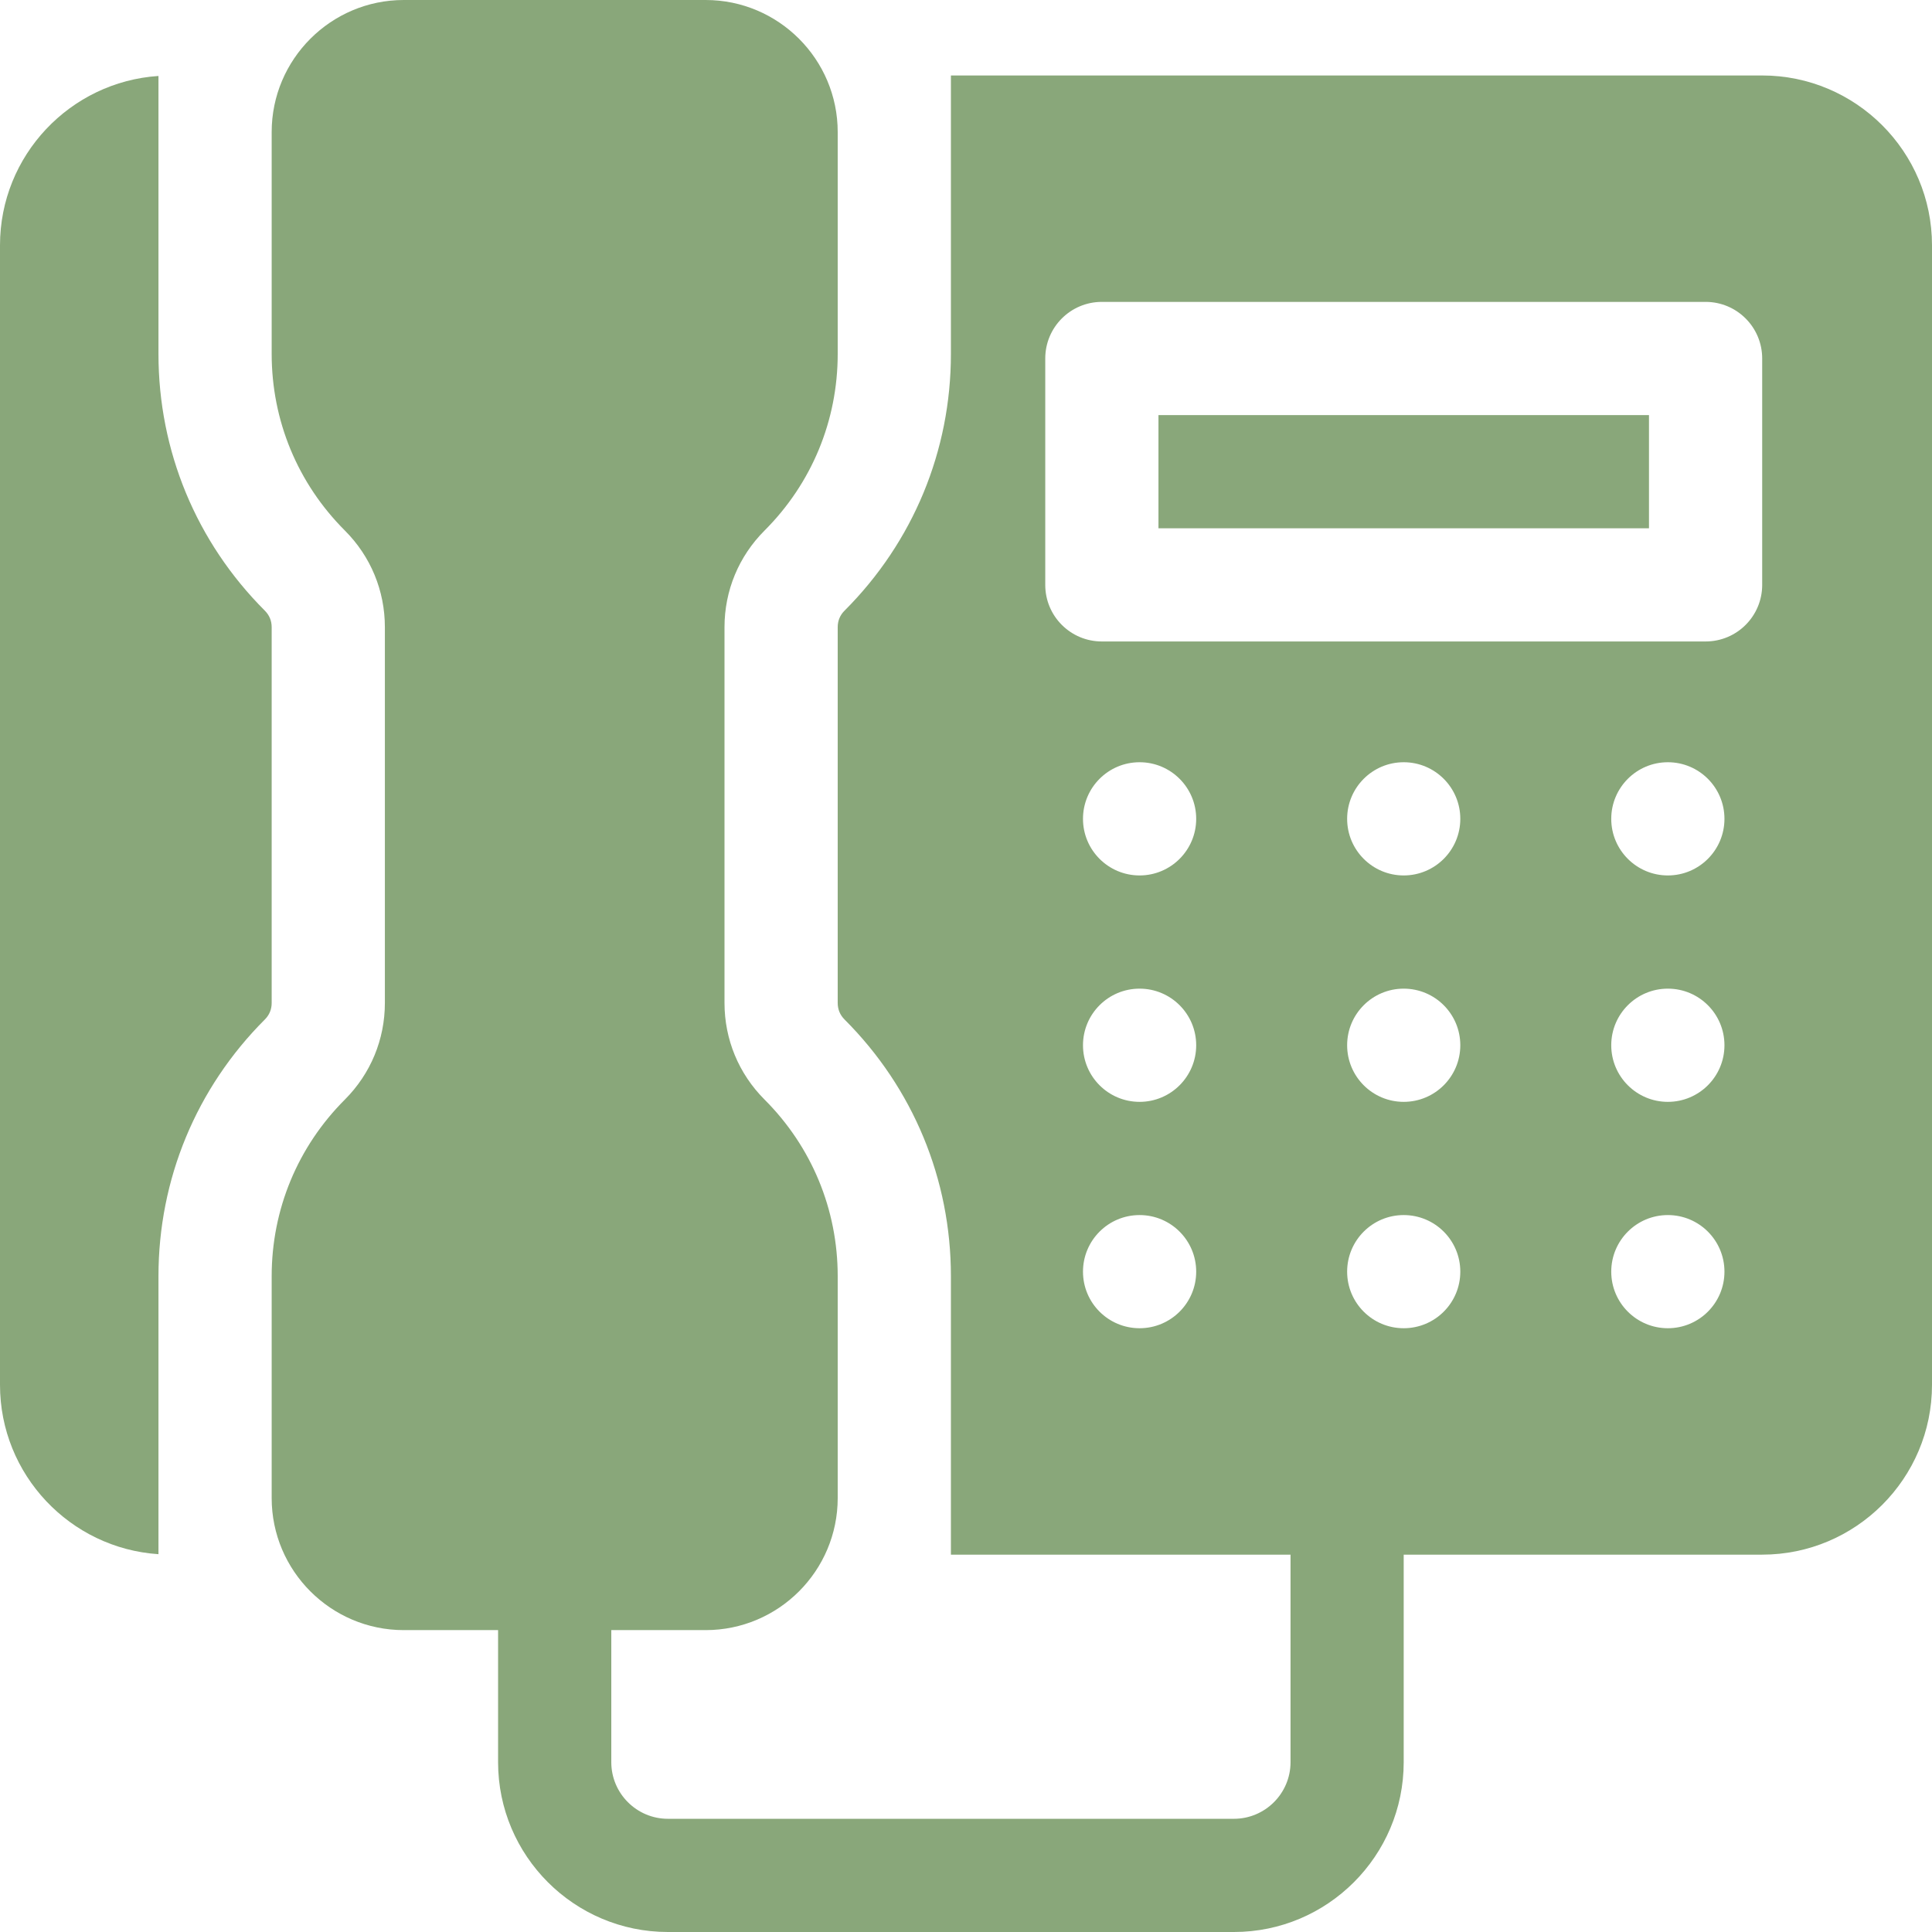 <svg xmlns="http://www.w3.org/2000/svg" width="47" height="47" viewBox="0 0 47 47" fill="none"><path d="M28.182 10.098H40.115V12.852H28.182V10.098ZM6.442 24.802C6.553 24.691 6.609 24.556 6.609 24.399V15.258C6.609 15.101 6.553 14.966 6.442 14.855C4.774 13.187 3.855 10.969 3.855 8.61V1.848C1.706 1.99 0 3.782 0 5.967V33.69C0 35.875 1.706 37.667 3.855 37.809V31.047C3.855 28.688 4.774 26.47 6.442 24.802Z" fill="#89A77A"></path><path d="M42.869 1.836H23.133V8.609C23.133 10.969 22.214 13.186 20.546 14.855C20.435 14.965 20.379 15.101 20.379 15.258V24.398C20.379 24.555 20.435 24.691 20.546 24.802C22.214 26.47 23.133 28.688 23.133 31.047V37.82H31.395V42.869C31.395 43.628 30.777 44.246 30.018 44.246H16.248C15.489 44.246 14.871 43.628 14.871 42.869V39.656H17.166C18.938 39.656 20.379 38.215 20.379 36.443V31.047C20.379 29.423 19.747 27.897 18.599 26.749C17.971 26.121 17.625 25.286 17.625 24.398V15.258C17.625 14.37 17.971 13.535 18.599 12.907C19.747 11.759 20.379 10.233 20.379 8.609V3.213C20.379 1.441 18.938 0 17.166 0H9.822C8.051 0 6.609 1.441 6.609 3.213V8.609C6.609 10.233 7.242 11.759 8.39 12.907C9.018 13.535 9.363 14.37 9.363 15.258V24.398C9.363 25.286 9.017 26.121 8.39 26.749C7.242 27.897 6.609 29.423 6.609 31.047V36.443C6.609 38.215 8.051 39.656 9.822 39.656H12.117V42.869C12.117 45.147 13.97 47 16.248 47H30.018C32.295 47 34.148 45.147 34.148 42.869V37.82H42.869C45.147 37.82 47 35.967 47 33.69V5.967C47 3.689 45.147 1.836 42.869 1.836ZM27.723 32.312C26.962 32.312 26.346 31.696 26.346 30.936C26.346 30.175 26.962 29.559 27.723 29.559C28.483 29.559 29.1 30.175 29.1 30.936C29.1 31.696 28.483 32.312 27.723 32.312ZM27.723 26.805C26.962 26.805 26.346 26.188 26.346 25.428C26.346 24.667 26.962 24.051 27.723 24.051C28.483 24.051 29.1 24.667 29.1 25.428C29.1 26.188 28.483 26.805 27.723 26.805ZM27.723 21.297C26.962 21.297 26.346 20.68 26.346 19.92C26.346 19.16 26.962 18.543 27.723 18.543C28.483 18.543 29.1 19.16 29.1 19.92C29.1 20.68 28.483 21.297 27.723 21.297ZM34.148 32.312C33.388 32.312 32.772 31.696 32.772 30.936C32.772 30.175 33.388 29.559 34.148 29.559C34.909 29.559 35.525 30.175 35.525 30.936C35.525 31.696 34.909 32.312 34.148 32.312ZM34.148 26.805C33.388 26.805 32.772 26.188 32.772 25.428C32.772 24.667 33.388 24.051 34.148 24.051C34.909 24.051 35.525 24.667 35.525 25.428C35.525 26.188 34.909 26.805 34.148 26.805ZM34.148 21.297C33.388 21.297 32.772 20.68 32.772 19.92C32.772 19.16 33.388 18.543 34.148 18.543C34.909 18.543 35.525 19.16 35.525 19.92C35.525 20.68 34.909 21.297 34.148 21.297ZM40.574 32.312C39.814 32.312 39.197 31.696 39.197 30.936C39.197 30.175 39.814 29.559 40.574 29.559C41.335 29.559 41.951 30.175 41.951 30.936C41.951 31.696 41.335 32.312 40.574 32.312ZM40.574 26.805C39.814 26.805 39.197 26.188 39.197 25.428C39.197 24.667 39.814 24.051 40.574 24.051C41.335 24.051 41.951 24.667 41.951 25.428C41.951 26.188 41.335 26.805 40.574 26.805ZM40.574 21.297C39.814 21.297 39.197 20.68 39.197 19.92C39.197 19.16 39.814 18.543 40.574 18.543C41.335 18.543 41.951 19.16 41.951 19.92C41.951 20.68 41.335 21.297 40.574 21.297ZM42.869 14.229C42.869 14.989 42.253 15.605 41.492 15.605H26.805C26.044 15.605 25.428 14.989 25.428 14.229V8.721C25.428 7.96 26.044 7.344 26.805 7.344H41.492C42.253 7.344 42.869 7.96 42.869 8.721V14.229Z" fill="#89A77A"></path></svg>